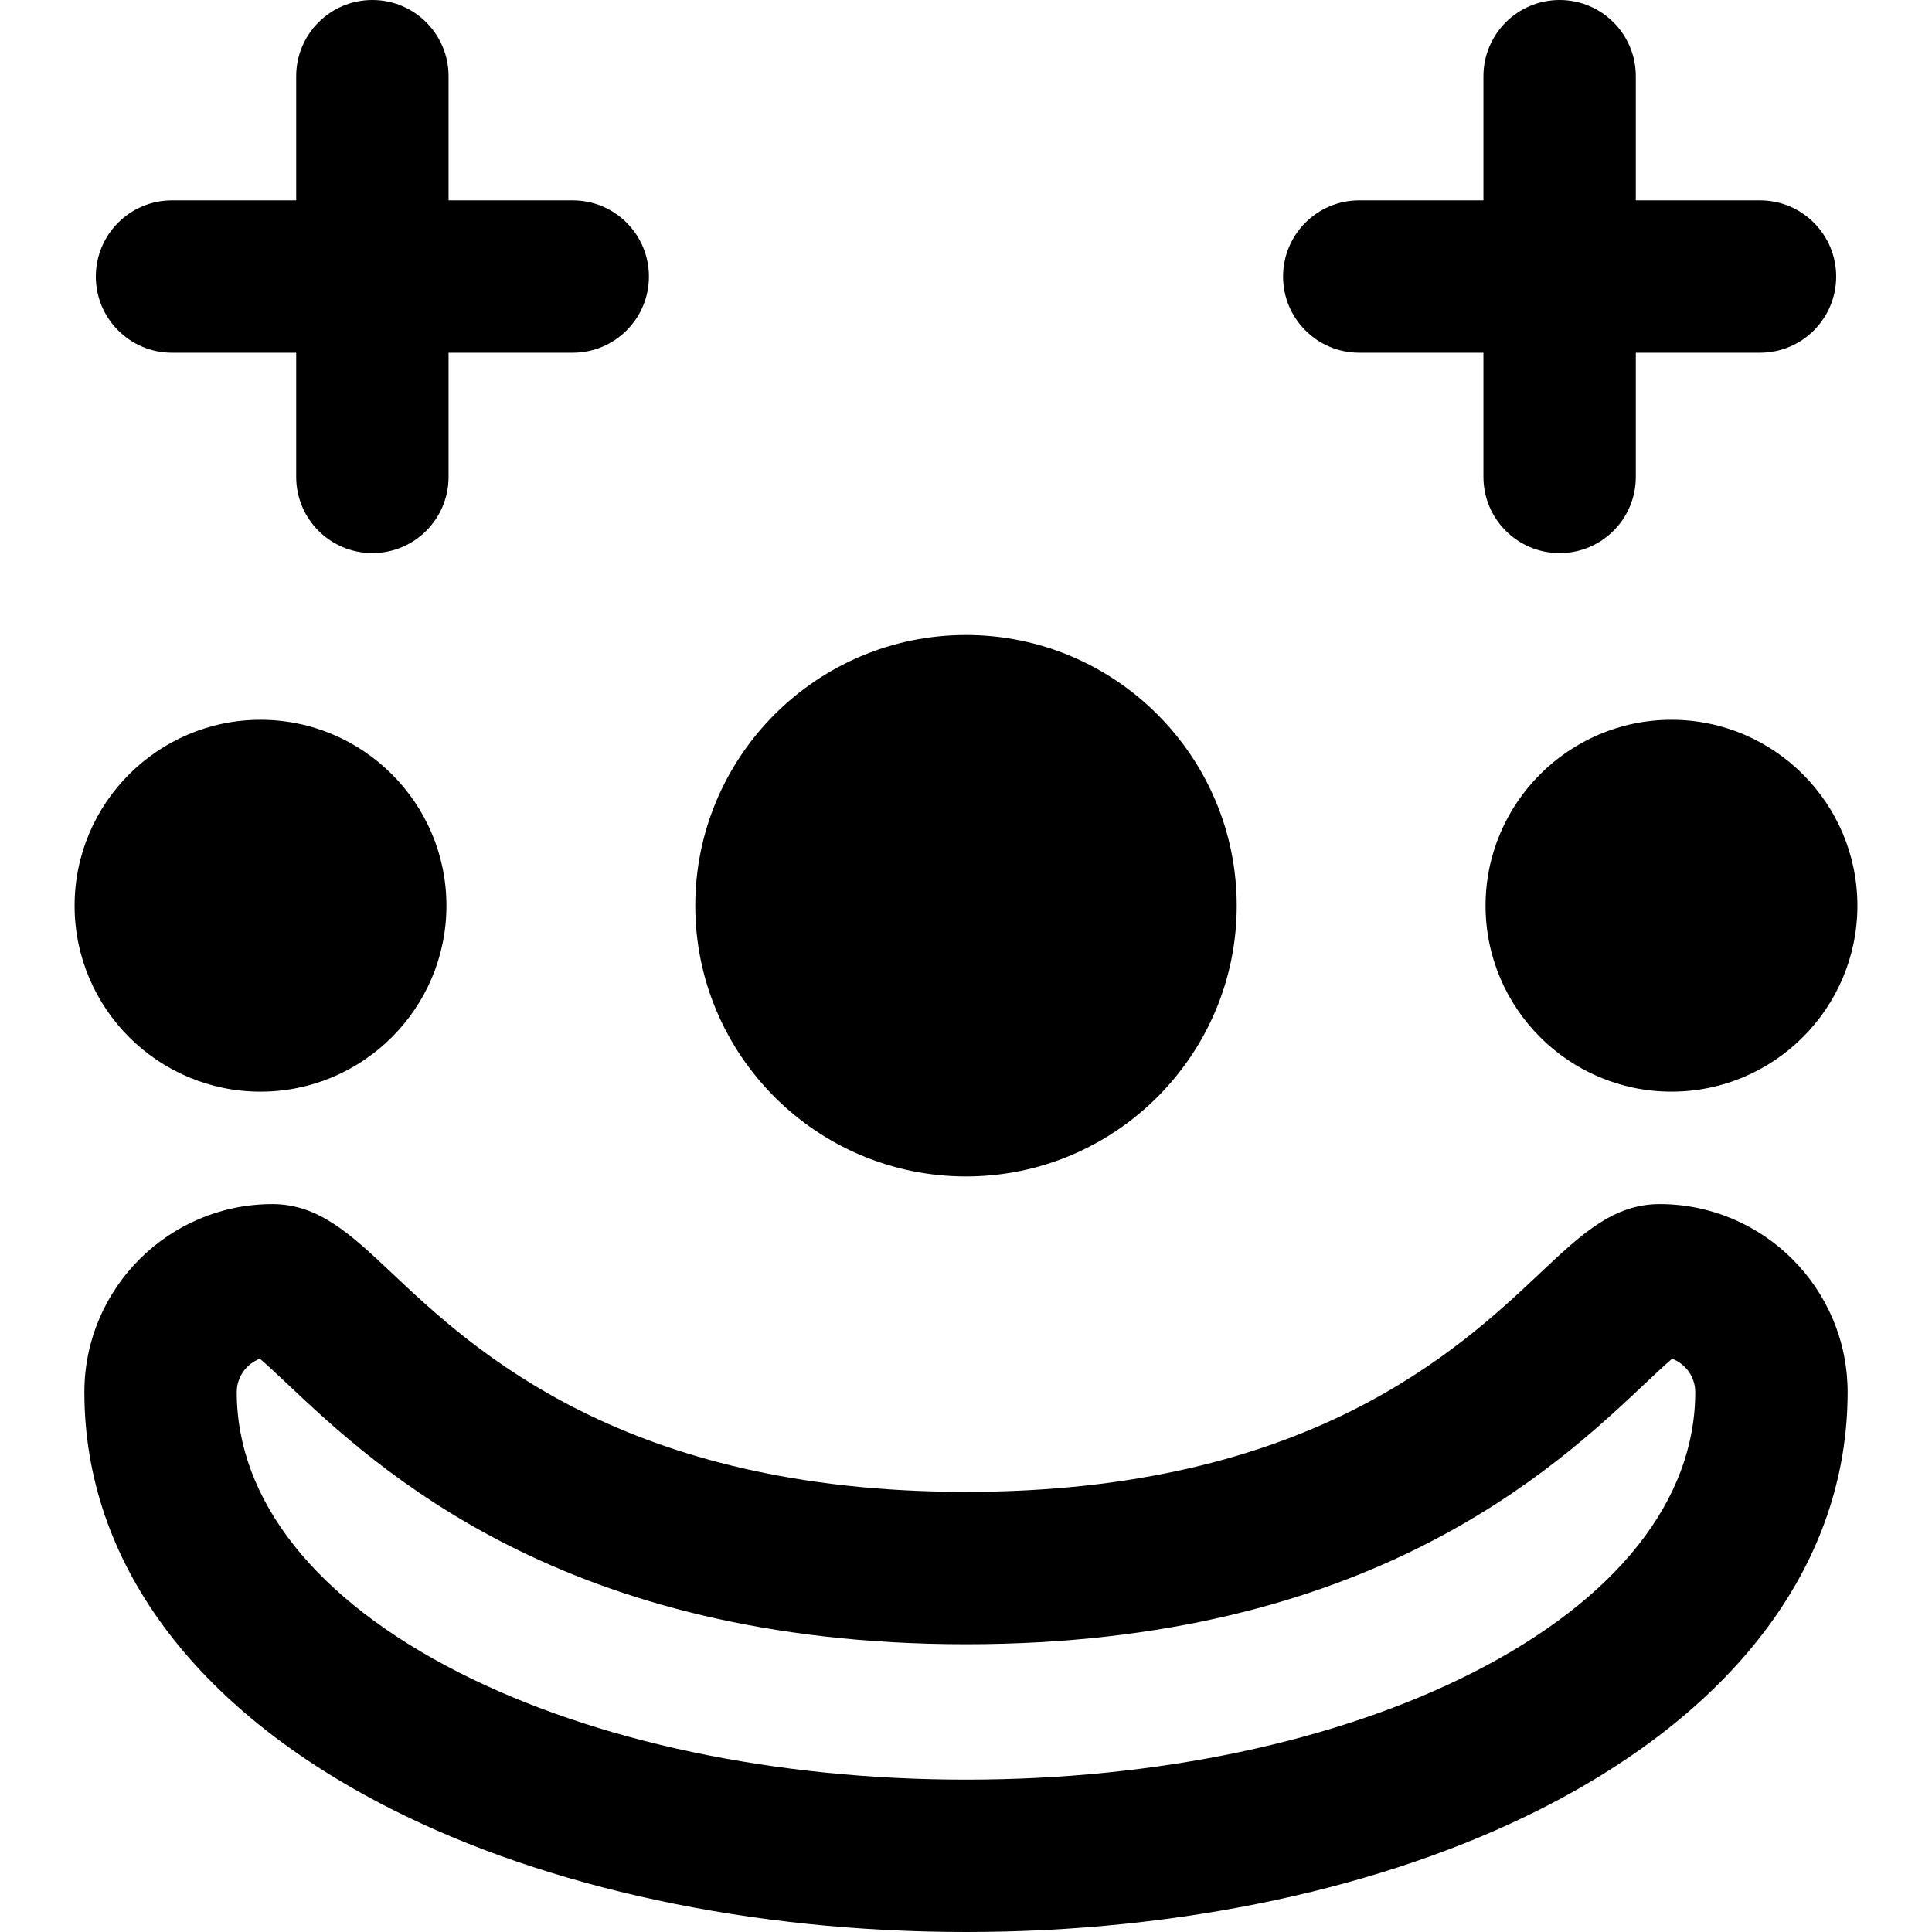 <?xml version="1.0" encoding="iso-8859-1"?>
<!-- Generator: Adobe Illustrator 19.0.0, SVG Export Plug-In . SVG Version: 6.00 Build 0)  -->
<svg version="1.1" id="Layer_1" xmlns="http://www.w3.org/2000/svg" xmlns:xlink="http://www.w3.org/1999/xlink" x="0px" y="0px"
	 viewBox="0 0 512 512" style="enable-background:new 0 0 512 512;" xml:space="preserve">
<g>
	<g>
		<path d="M256,168.281c-39.56,0-71.744,32.183-71.744,71.744s32.183,71.744,71.744,71.744s71.744-32.183,71.744-71.744
			S295.561,168.281,256,168.281z"/>
	</g>
</g>
<g>
	<g>
		<path d="M151.781,53.099h-32.907V20.19c0-11.15-9.04-20.19-20.19-20.19s-20.19,9.04-20.19,20.19v32.909H45.585
			c-11.15,0-20.19,9.04-20.19,20.19s9.04,20.19,20.19,20.19h32.909v32.907c0,11.15,9.04,20.19,20.19,20.19s20.19-9.04,20.19-20.19
			V93.479h32.907c11.15,0,20.19-9.04,20.19-20.19S162.932,53.099,151.781,53.099z"/>
	</g>
</g>
<g>
	<g>
		<path d="M466.415,53.099h-32.909V20.19c0-11.15-9.04-20.19-20.19-20.19s-20.19,9.04-20.19,20.19v32.909h-32.907
			c-11.15,0-20.19,9.04-20.19,20.19s9.038,20.19,20.19,20.19h32.907v32.907c0,11.15,9.04,20.19,20.19,20.19s20.19-9.04,20.19-20.19
			V93.479h32.909c11.15,0,20.19-9.04,20.19-20.19S477.565,53.099,466.415,53.099z"/>
	</g>
</g>
<g>
	<g>
		<path d="M69.039,190.754c-27.168,0-49.271,22.104-49.271,49.272s22.101,49.271,49.271,49.271
			c27.169,0,49.272-22.103,49.272-49.271C118.311,212.858,96.207,190.754,69.039,190.754z"/>
	</g>
</g>
<g>
	<g>
		<path d="M442.961,190.752c-27.169,0-49.272,22.104-49.272,49.272s22.104,49.271,49.272,49.271
			c27.168,0,49.271-22.103,49.271-49.271C492.231,212.856,470.13,190.752,442.961,190.752z"/>
	</g>
</g>
<g>
	<g>
		<path d="M439.801,319.097c-12.266,0-20.807,8.052-31.618,18.245c-21.504,20.276-61.534,58.017-152.185,58.017
			s-130.68-37.742-152.185-58.017c-10.811-10.195-19.352-18.245-31.618-18.245c-27.48,0-49.836,22.356-49.836,49.836
			c0,44.636,28.811,83.832,81.127,110.37C145.059,500.388,199.223,512,256,512s110.941-11.612,152.511-32.699
			c52.315-26.536,81.127-65.732,81.127-110.369C489.637,341.453,467.282,319.097,439.801,319.097z M390.247,443.289
			C354.229,461.558,306.551,471.62,256,471.62s-98.228-10.061-134.247-28.329c-38.056-19.305-59.013-45.712-59.013-74.358
			c0-4.051,2.559-7.515,6.146-8.858c2.061,1.777,4.84,4.396,7.227,6.647c23.761,22.403,73.201,69.015,179.887,69.015
			s156.128-46.612,179.887-69.015c2.386-2.249,5.166-4.87,7.227-6.647c3.587,1.343,6.146,4.807,6.146,8.858
			C449.26,397.579,428.301,423.986,390.247,443.289z"/>
	</g>
</g>
<g>
</g>
<g>
</g>
<g>
</g>
<g>
</g>
<g>
</g>
<g>
</g>
<g>
</g>
<g>
</g>
<g>
</g>
<g>
</g>
<g>
</g>
<g>
</g>
<g>
</g>
<g>
</g>
<g>
</g>
</svg>
